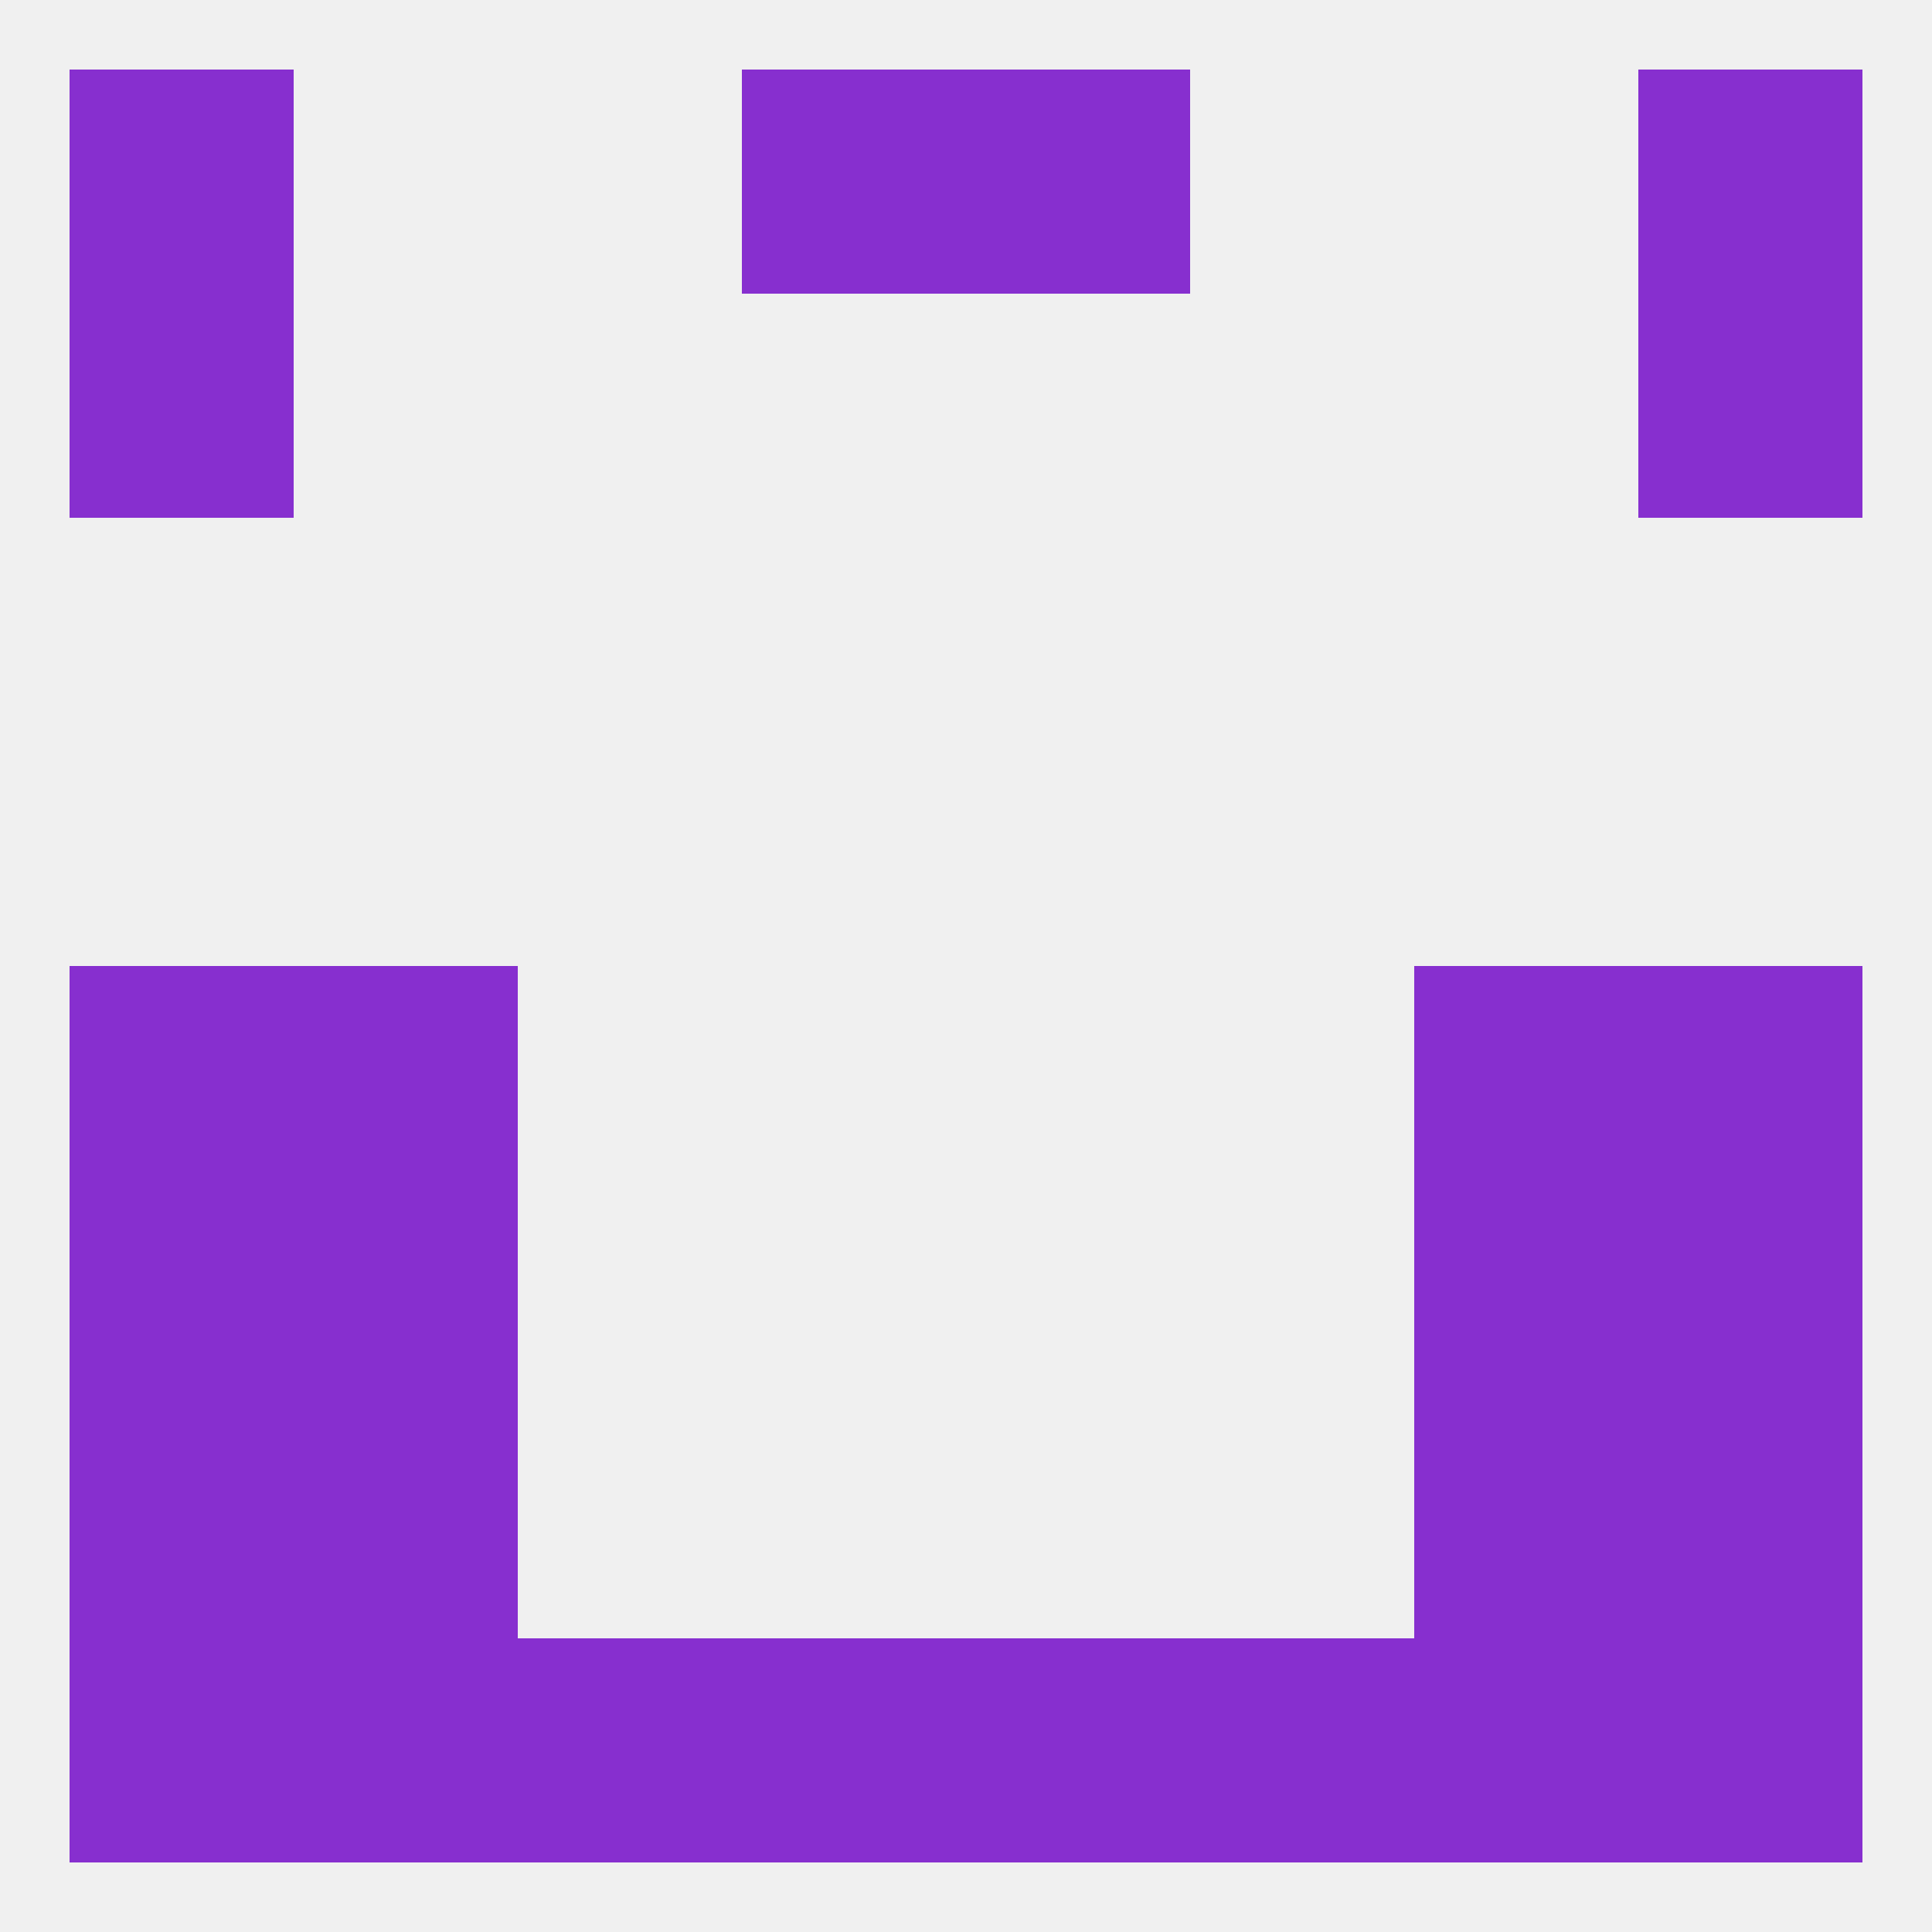
<!--   <?xml version="1.0"?> -->
<svg version="1.1" baseprofile="full" xmlns="http://www.w3.org/2000/svg" xmlns:xlink="http://www.w3.org/1999/xlink" xmlns:ev="http://www.w3.org/2001/xml-events" width="250" height="250" viewBox="0 0 250 250" >
	<rect width="100%" height="100%" fill="rgba(240,240,240,255)"/>

	<rect x="212" y="38" width="29" height="29" fill="rgba(135,47,207,255)"/>
	<rect x="9" y="38" width="29" height="29" fill="rgba(135,47,207,255)"/>
	<rect x="9" y="125" width="29" height="29" fill="rgba(135,47,207,255)"/>
	<rect x="212" y="125" width="29" height="29" fill="rgba(135,47,207,255)"/>
	<rect x="38" y="125" width="29" height="29" fill="rgba(135,47,207,255)"/>
	<rect x="183" y="125" width="29" height="29" fill="rgba(135,47,207,255)"/>
	<rect x="9" y="154" width="29" height="29" fill="rgba(135,47,207,255)"/>
	<rect x="212" y="154" width="29" height="29" fill="rgba(135,47,207,255)"/>
	<rect x="38" y="154" width="29" height="29" fill="rgba(135,47,207,255)"/>
	<rect x="183" y="154" width="29" height="29" fill="rgba(135,47,207,255)"/>
	<rect x="38" y="183" width="29" height="29" fill="rgba(135,47,207,255)"/>
	<rect x="183" y="183" width="29" height="29" fill="rgba(135,47,207,255)"/>
	<rect x="9" y="183" width="29" height="29" fill="rgba(135,47,207,255)"/>
	<rect x="212" y="183" width="29" height="29" fill="rgba(135,47,207,255)"/>
	<rect x="96" y="212" width="29" height="29" fill="rgba(135,47,207,255)"/>
	<rect x="125" y="212" width="29" height="29" fill="rgba(135,47,207,255)"/>
	<rect x="67" y="212" width="29" height="29" fill="rgba(135,47,207,255)"/>
	<rect x="212" y="212" width="29" height="29" fill="rgba(135,47,207,255)"/>
	<rect x="38" y="212" width="29" height="29" fill="rgba(135,47,207,255)"/>
	<rect x="183" y="212" width="29" height="29" fill="rgba(135,47,207,255)"/>
	<rect x="154" y="212" width="29" height="29" fill="rgba(135,47,207,255)"/>
	<rect x="9" y="212" width="29" height="29" fill="rgba(135,47,207,255)"/>
	<rect x="9" y="9" width="29" height="29" fill="rgba(135,47,207,255)"/>
	<rect x="212" y="9" width="29" height="29" fill="rgba(135,47,207,255)"/>
	<rect x="96" y="9" width="29" height="29" fill="rgba(135,47,207,255)"/>
	<rect x="125" y="9" width="29" height="29" fill="rgba(135,47,207,255)"/>
</svg>
